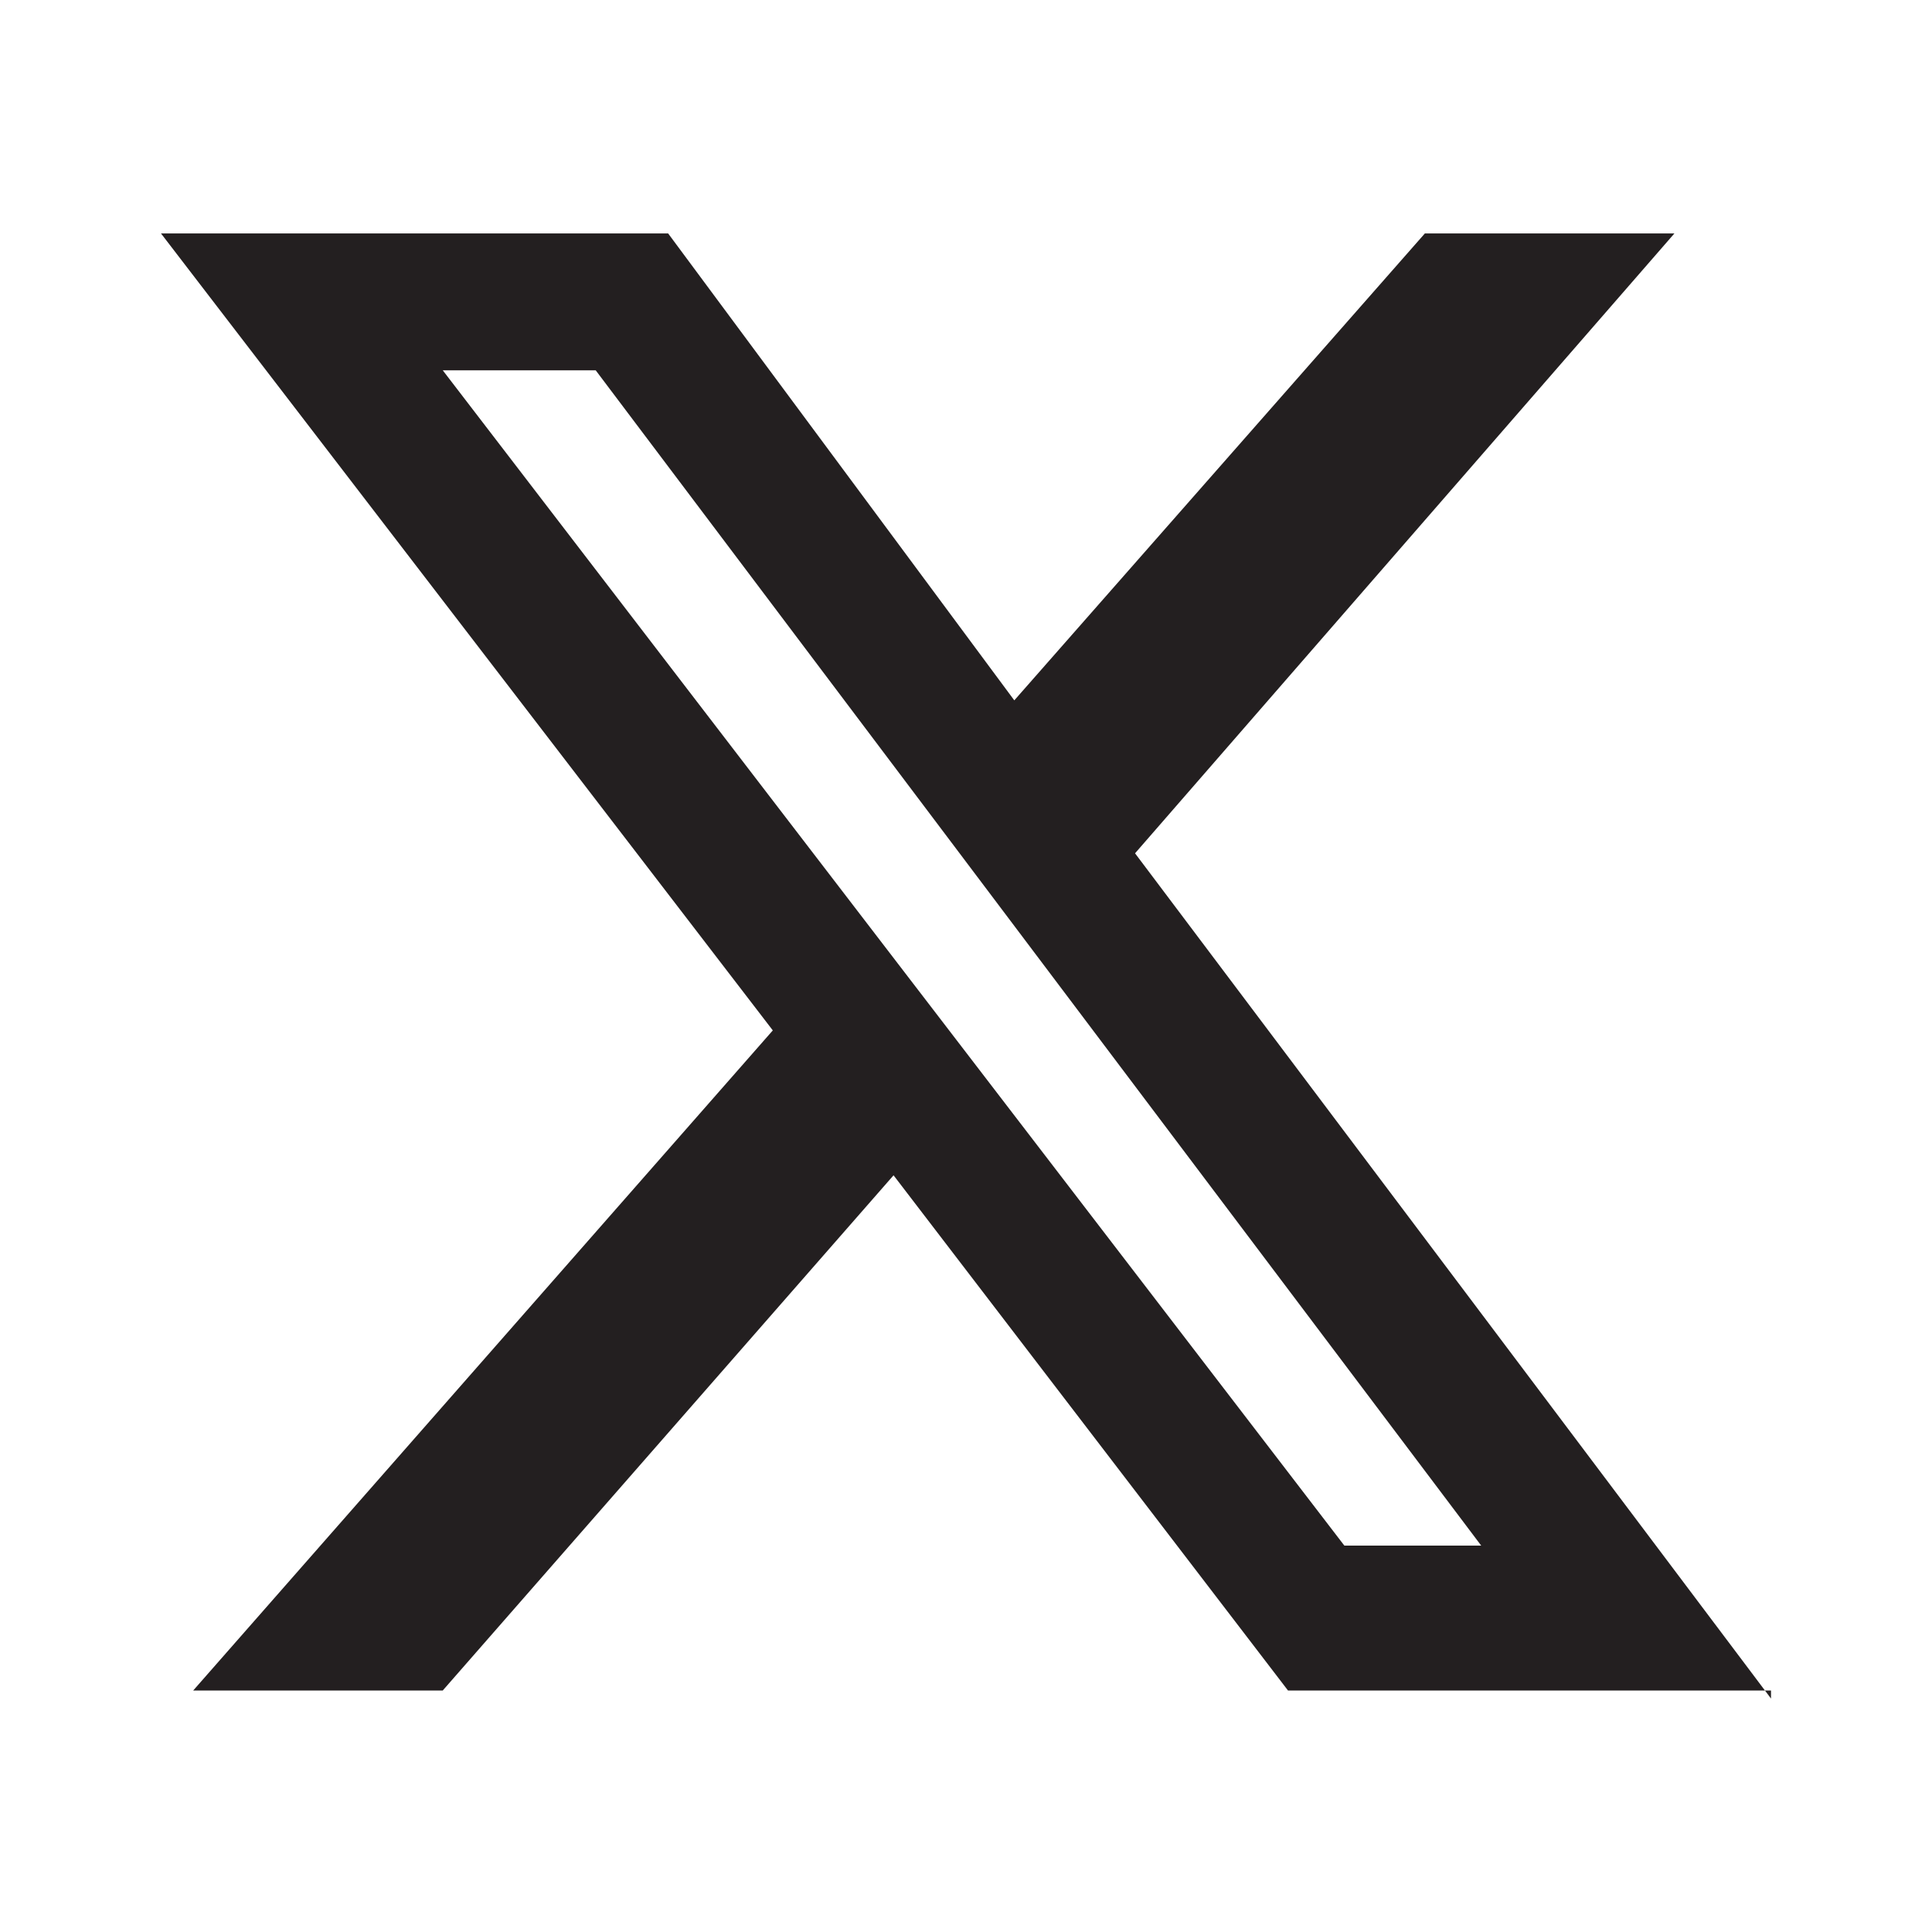 <?xml version="1.0" encoding="utf-8"?>
<!-- Generator: Adobe Illustrator 27.7.0, SVG Export Plug-In . SVG Version: 6.00 Build 0)  -->
<svg version="1.1" id="Layer_1" xmlns="http://www.w3.org/2000/svg" xmlns:xlink="http://www.w3.org/1999/xlink" x="0px" y="0px"
	 viewBox="0 0 24 24" style="enable-background:new 0 0 24 24;" xml:space="preserve">
<style type="text/css">
	.st0{fill:#231F20;}
</style>
<path class="st0" d="M22,21.1l-7.9-10.5l6.7-7.7h-3.1l-5.1,5.8L8.3,2.9H2l7.6,9.9l-7.2,8.2h3.1l5.6-6.4l4.9,6.4H22z M7.4,4.6
	l11,14.6h-1.7L5.5,4.6H7.4z"/>
</svg>
